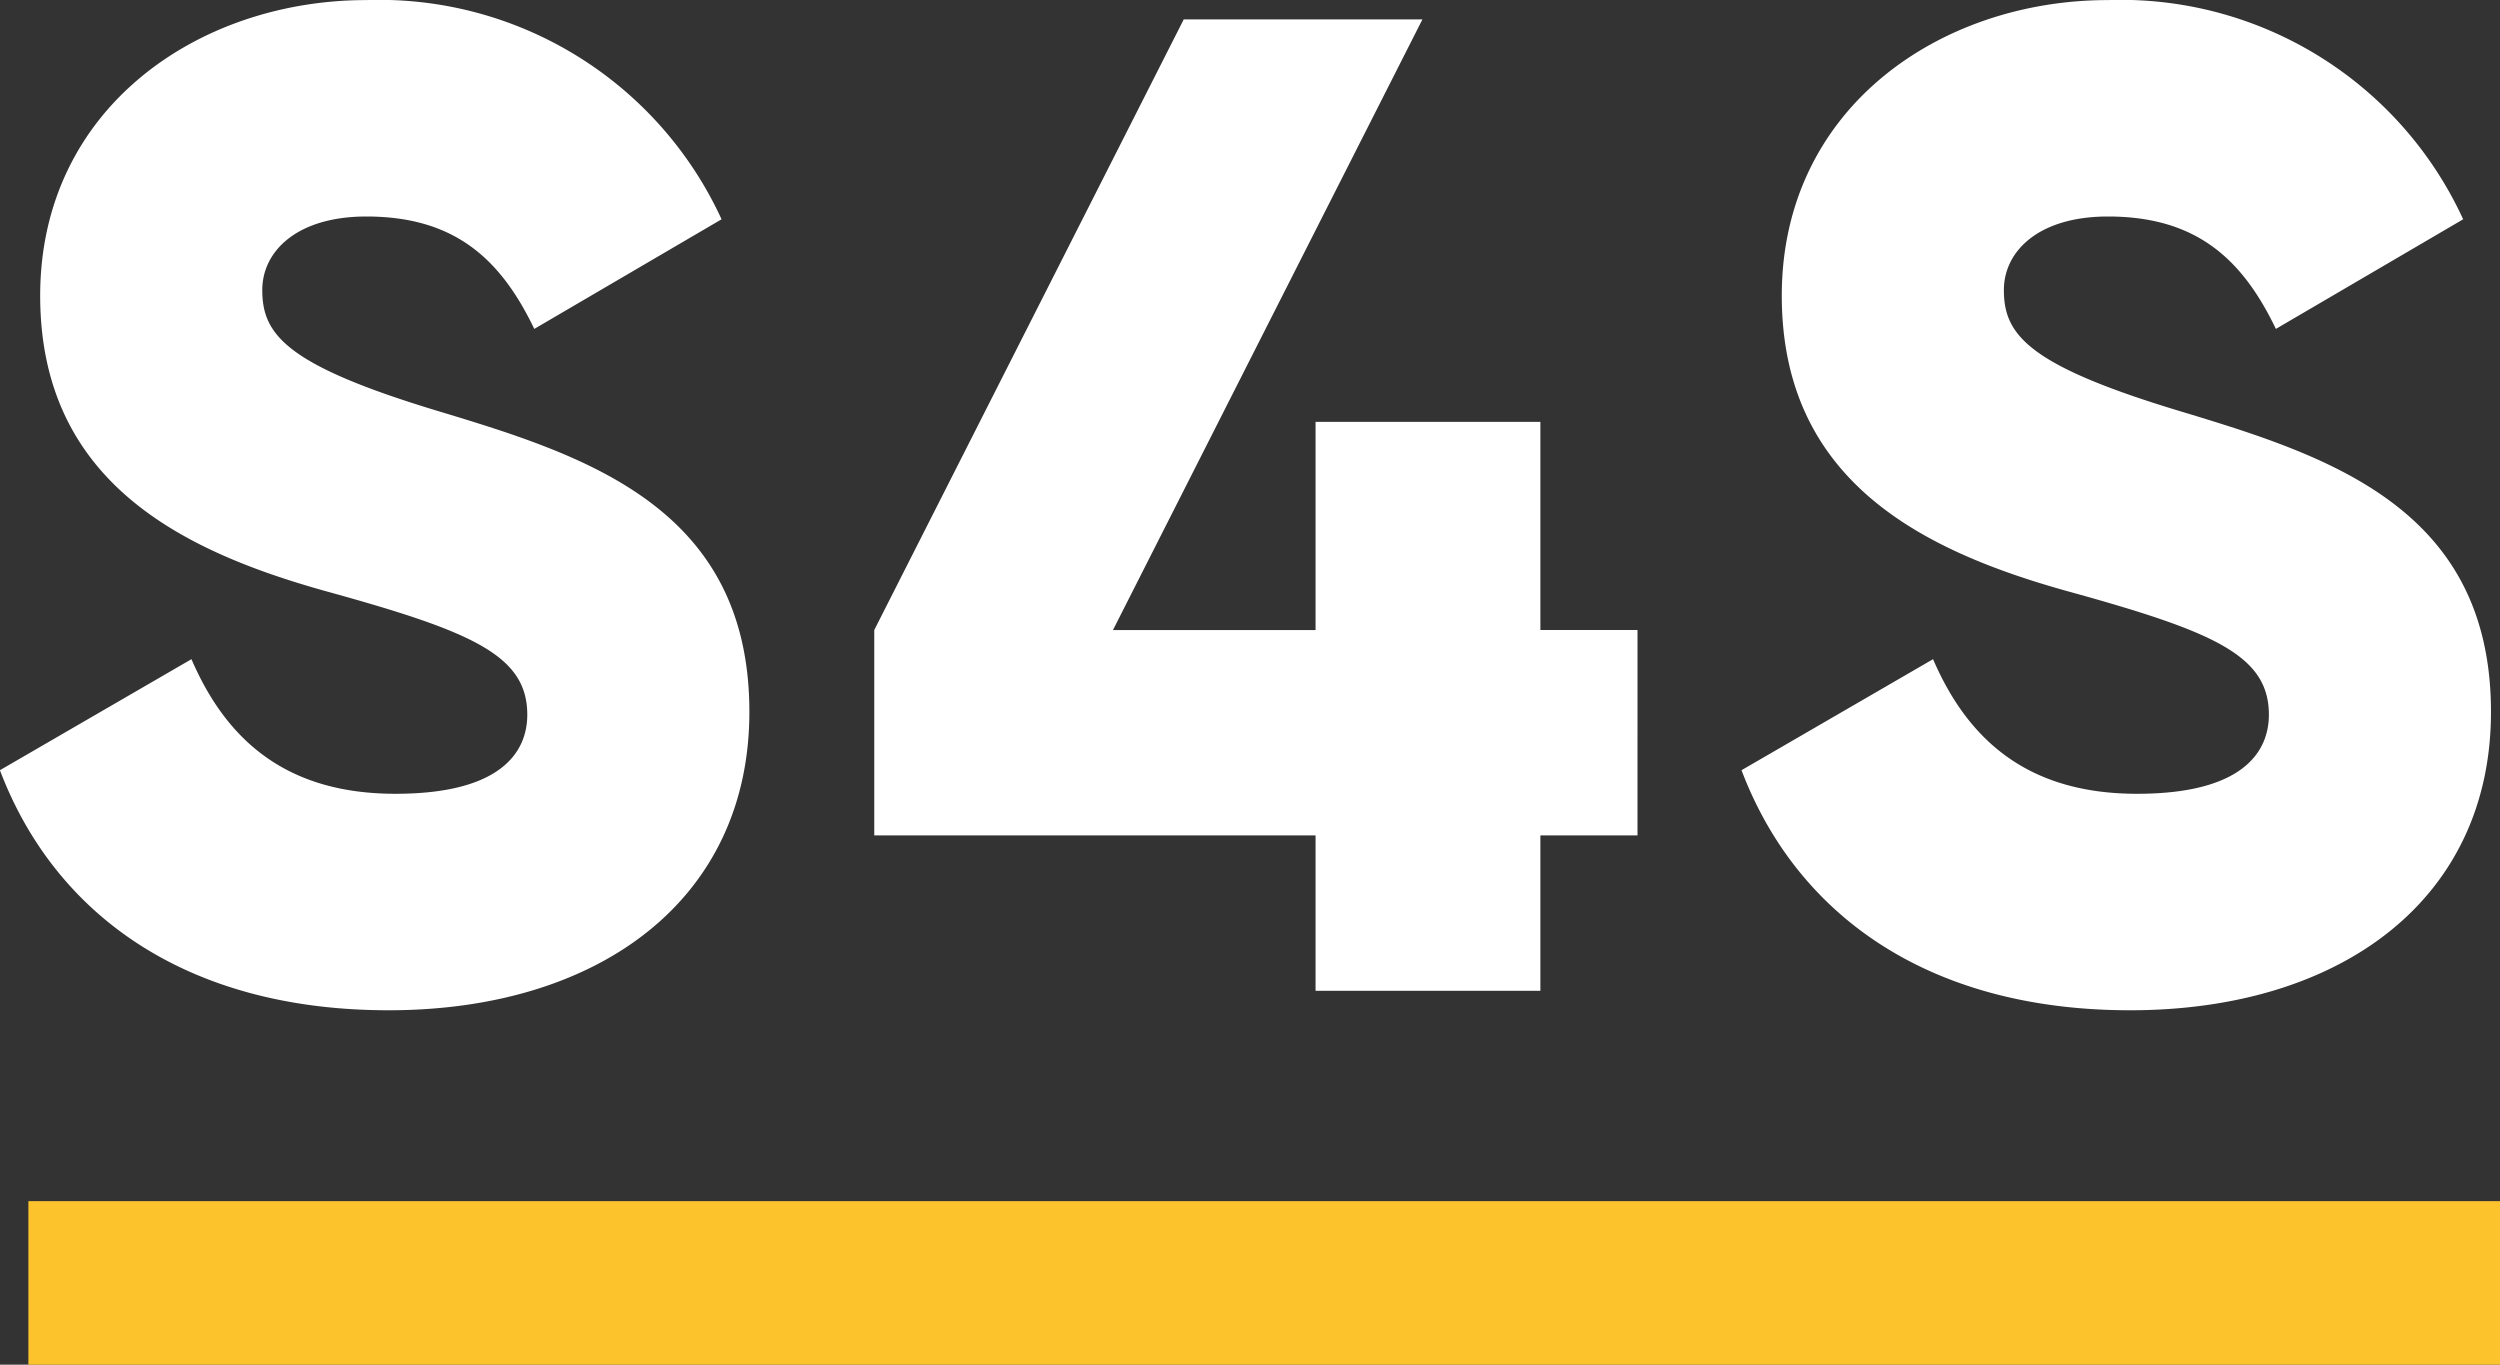 <svg xmlns="http://www.w3.org/2000/svg" width="117.471" height="64.124" viewBox="0 0 117.471 64.124"><rect x="0" y="0" width="117.471" height="64.124" fill="#333333" stroke="none"/><g transform="translate(-103.65 -104.876)"><path d="M19.908.347c9.911,0,16.954-5.217,16.954-14.019,0-9.651-7.76-12.063-14.672-14.15-7.108-2.152-8.216-3.586-8.216-5.673,0-1.826,1.63-3.456,4.891-3.456,4.173,0,6.325,2.021,7.89,5.282l8.8-5.151a17.7,17.7,0,0,0-16.693-10.3c-7.89,0-15.324,5.086-15.324,13.889,0,8.738,6.651,12,13.433,13.889,6.847,1.891,9.455,3,9.455,5.8,0,1.761-1.239,3.717-6.195,3.717-5.151,0-7.955-2.543-9.585-6.325l-9,5.217C4.193-4.218,10.323.347,19.908.347ZM78.594-17.52H74.03V-27.3H63.466v9.781h-9.52L68.487-46.211H57.271L42.73-17.52v9.651H63.466v7.3H74.03v-7.3h4.564ZM101.743.347c9.911,0,16.954-5.217,16.954-14.019,0-9.651-7.76-12.063-14.672-14.15-7.108-2.152-8.216-3.586-8.216-5.673,0-1.826,1.63-3.456,4.891-3.456,4.173,0,6.325,2.021,7.89,5.282l8.8-5.151a17.7,17.7,0,0,0-16.693-10.3c-7.89,0-15.324,5.086-15.324,13.889,0,8.738,6.651,12,13.433,13.889,6.847,1.891,9.455,3,9.455,5.8,0,1.761-1.239,3.717-6.195,3.717-5.151,0-7.955-2.543-9.585-6.325l-9,5.217C86.028-4.218,92.157.347,101.743.347Z" transform="translate(102 152)" fill="#fff"/><path d="M0,0H116.138V7.686H0Z" transform="translate(104.984 161.314)" fill="#fdc32d"/></g></svg>
